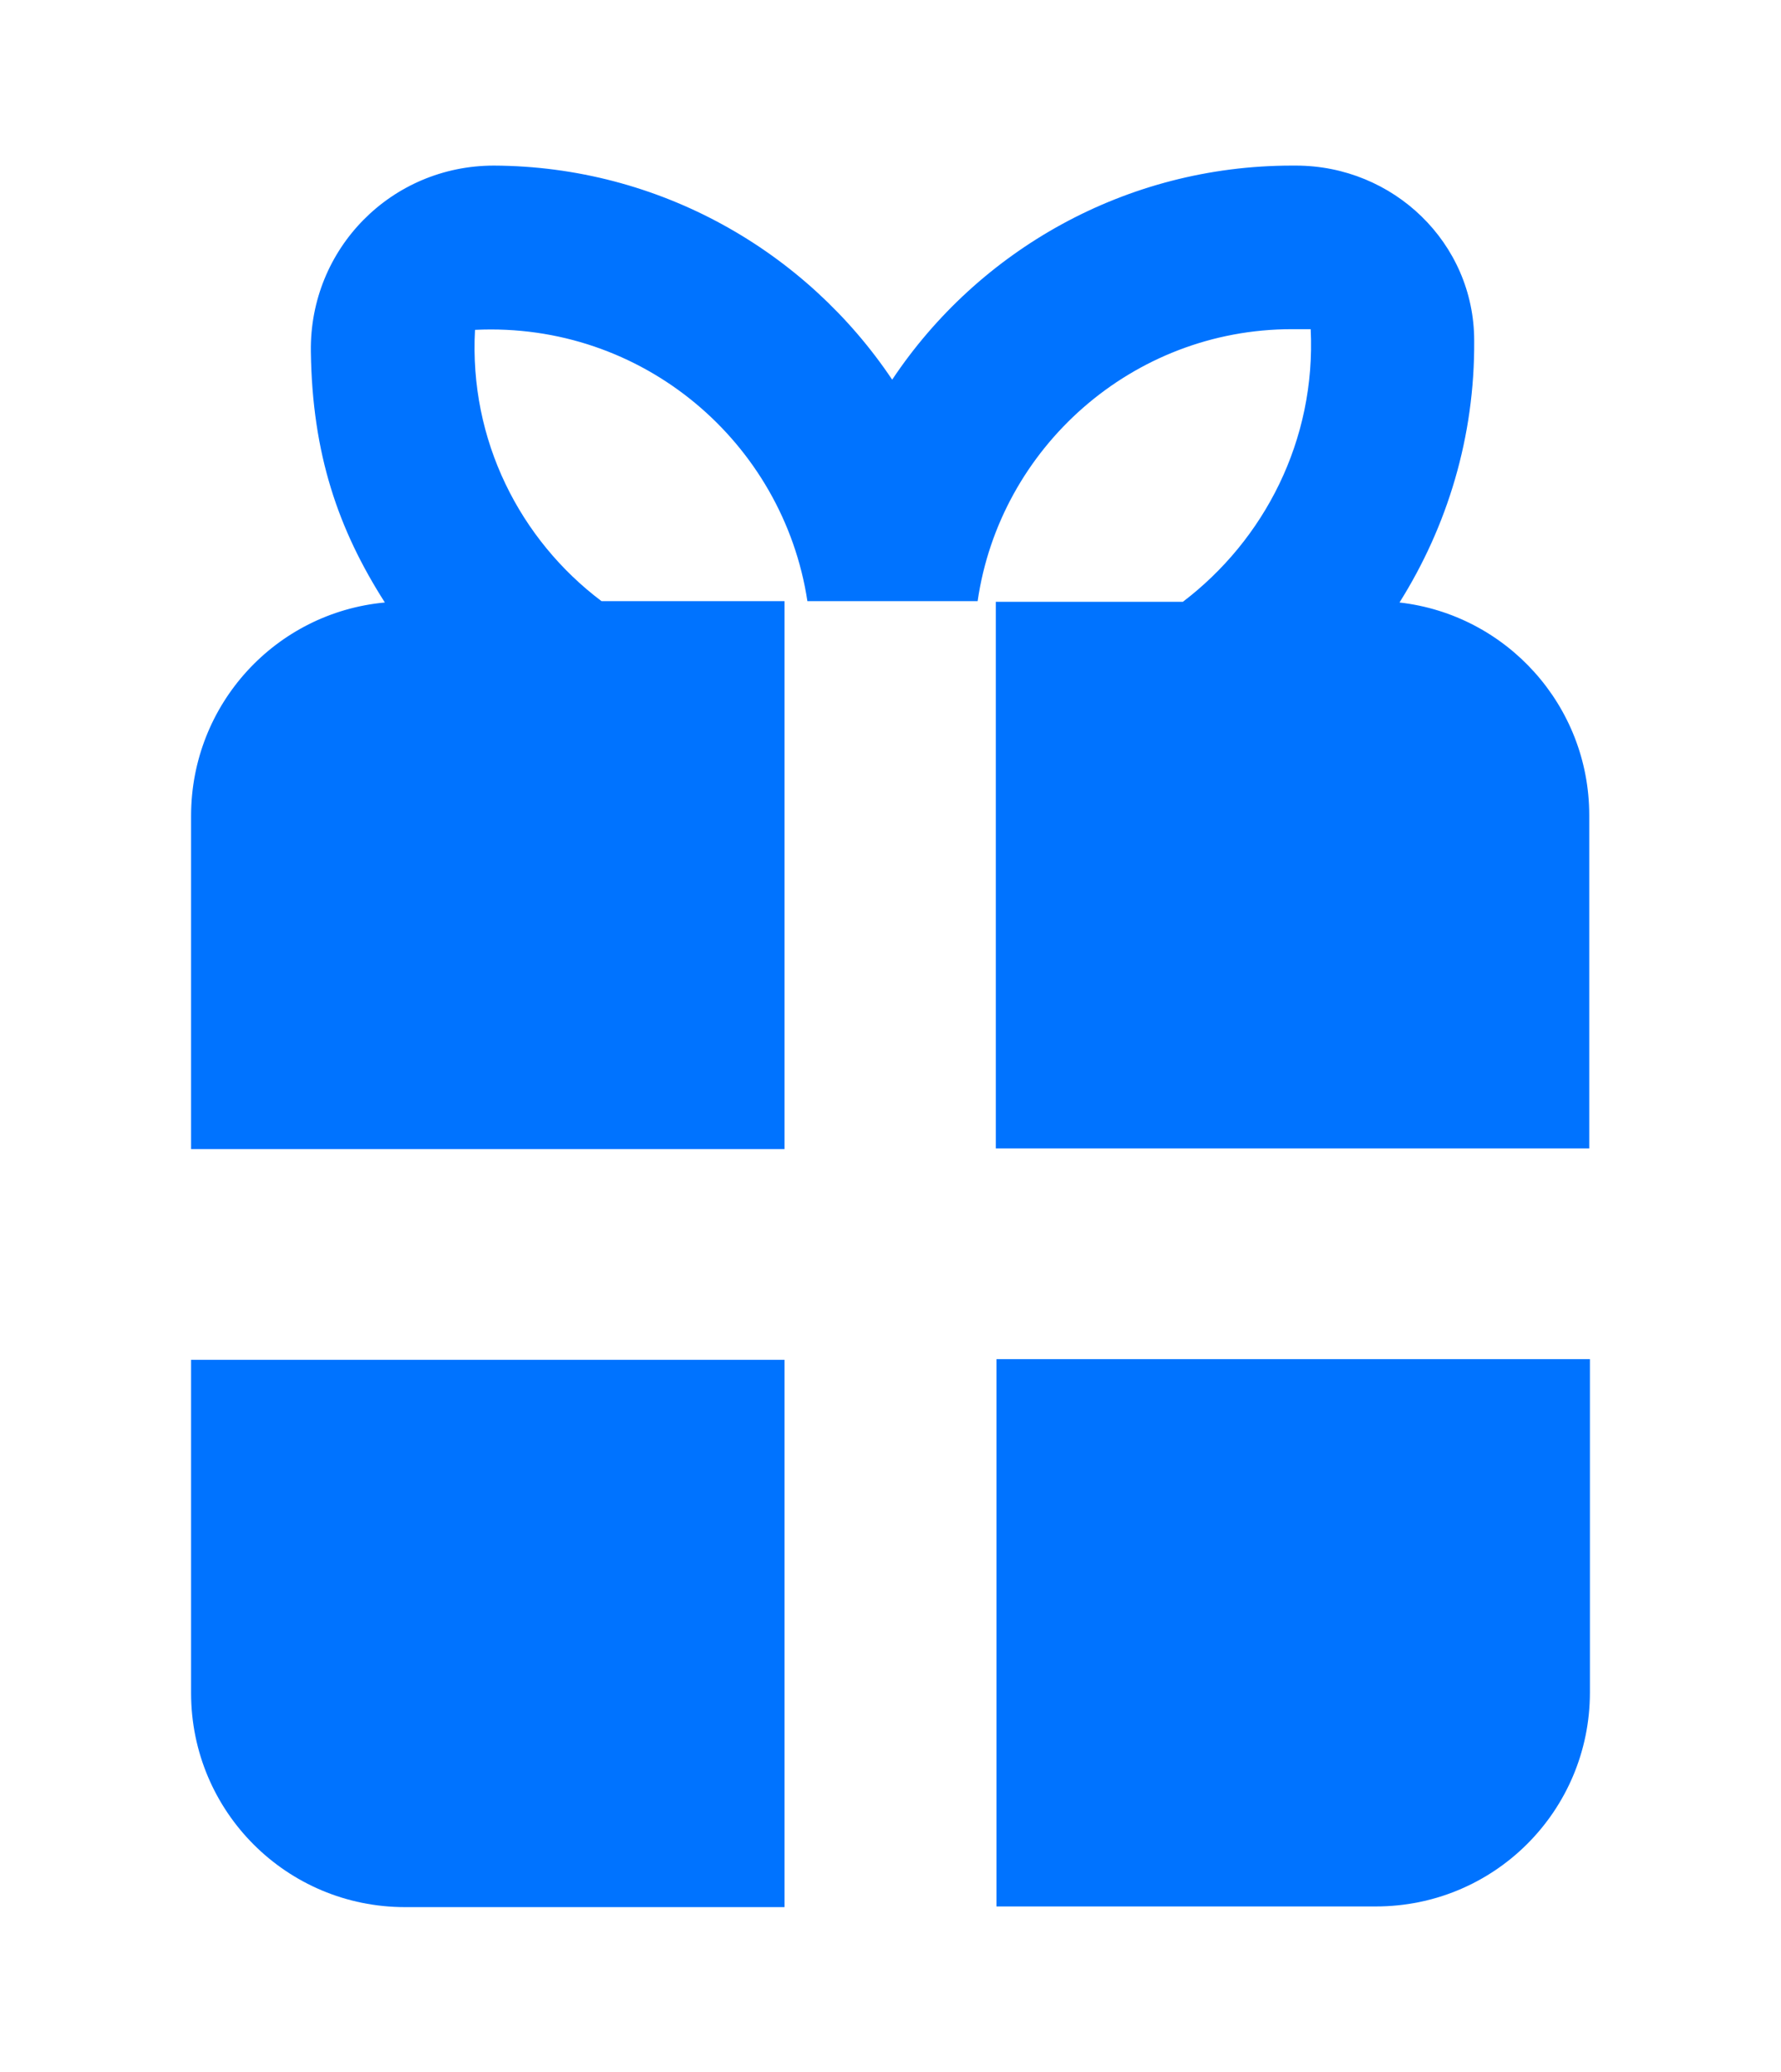 <?xml version="1.0" encoding="UTF-8"?> <svg xmlns="http://www.w3.org/2000/svg" version="1.1" viewBox="0 0 264.7 307.8"><defs><style> .cls-1 { fill: #0073ff; } </style></defs><g><g id="Layer_1"><g><path class="cls-1" d="M116.6,202H28.4v49.5c0,17.6,14.2,31.8,31.8,31.8h56.4v-81.2Z"></path><path class="cls-1" d="M116.6,170.5v-81.2h-27.2c-12.1-9.1-19.7-23.9-18.8-40.3s0,0,0,0c24.9-1.2,45.8,16.7,49.4,40.3h25.3c3.3-22.8,23-40.4,46.7-40.4h2.8c.8,16.5-6.9,31.3-19,40.5h-27.8v81.2h88.2v-49.5c0-16.3-12.3-29.8-28.2-31.6,7.1-11.3,11.2-24.6,11.1-38.9,0-14.5-12-26-26.5-26h-.6c-24.7,0-46.6,12.6-59.4,31.8-12.8-19.1-34.6-31.7-59.2-31.8-15.2,0-27.4,12.3-27.2,27.6s4.1,26.5,11,37.3c-16.2,1.5-28.8,15.1-28.8,31.7v49.5h88.2Z"></path><path class="cls-1" d="M148.1,202v81.2h56.4c17.6,0,31.8-14.2,31.8-31.8v-49.5h-88.2Z"></path></g></g></g></svg> 